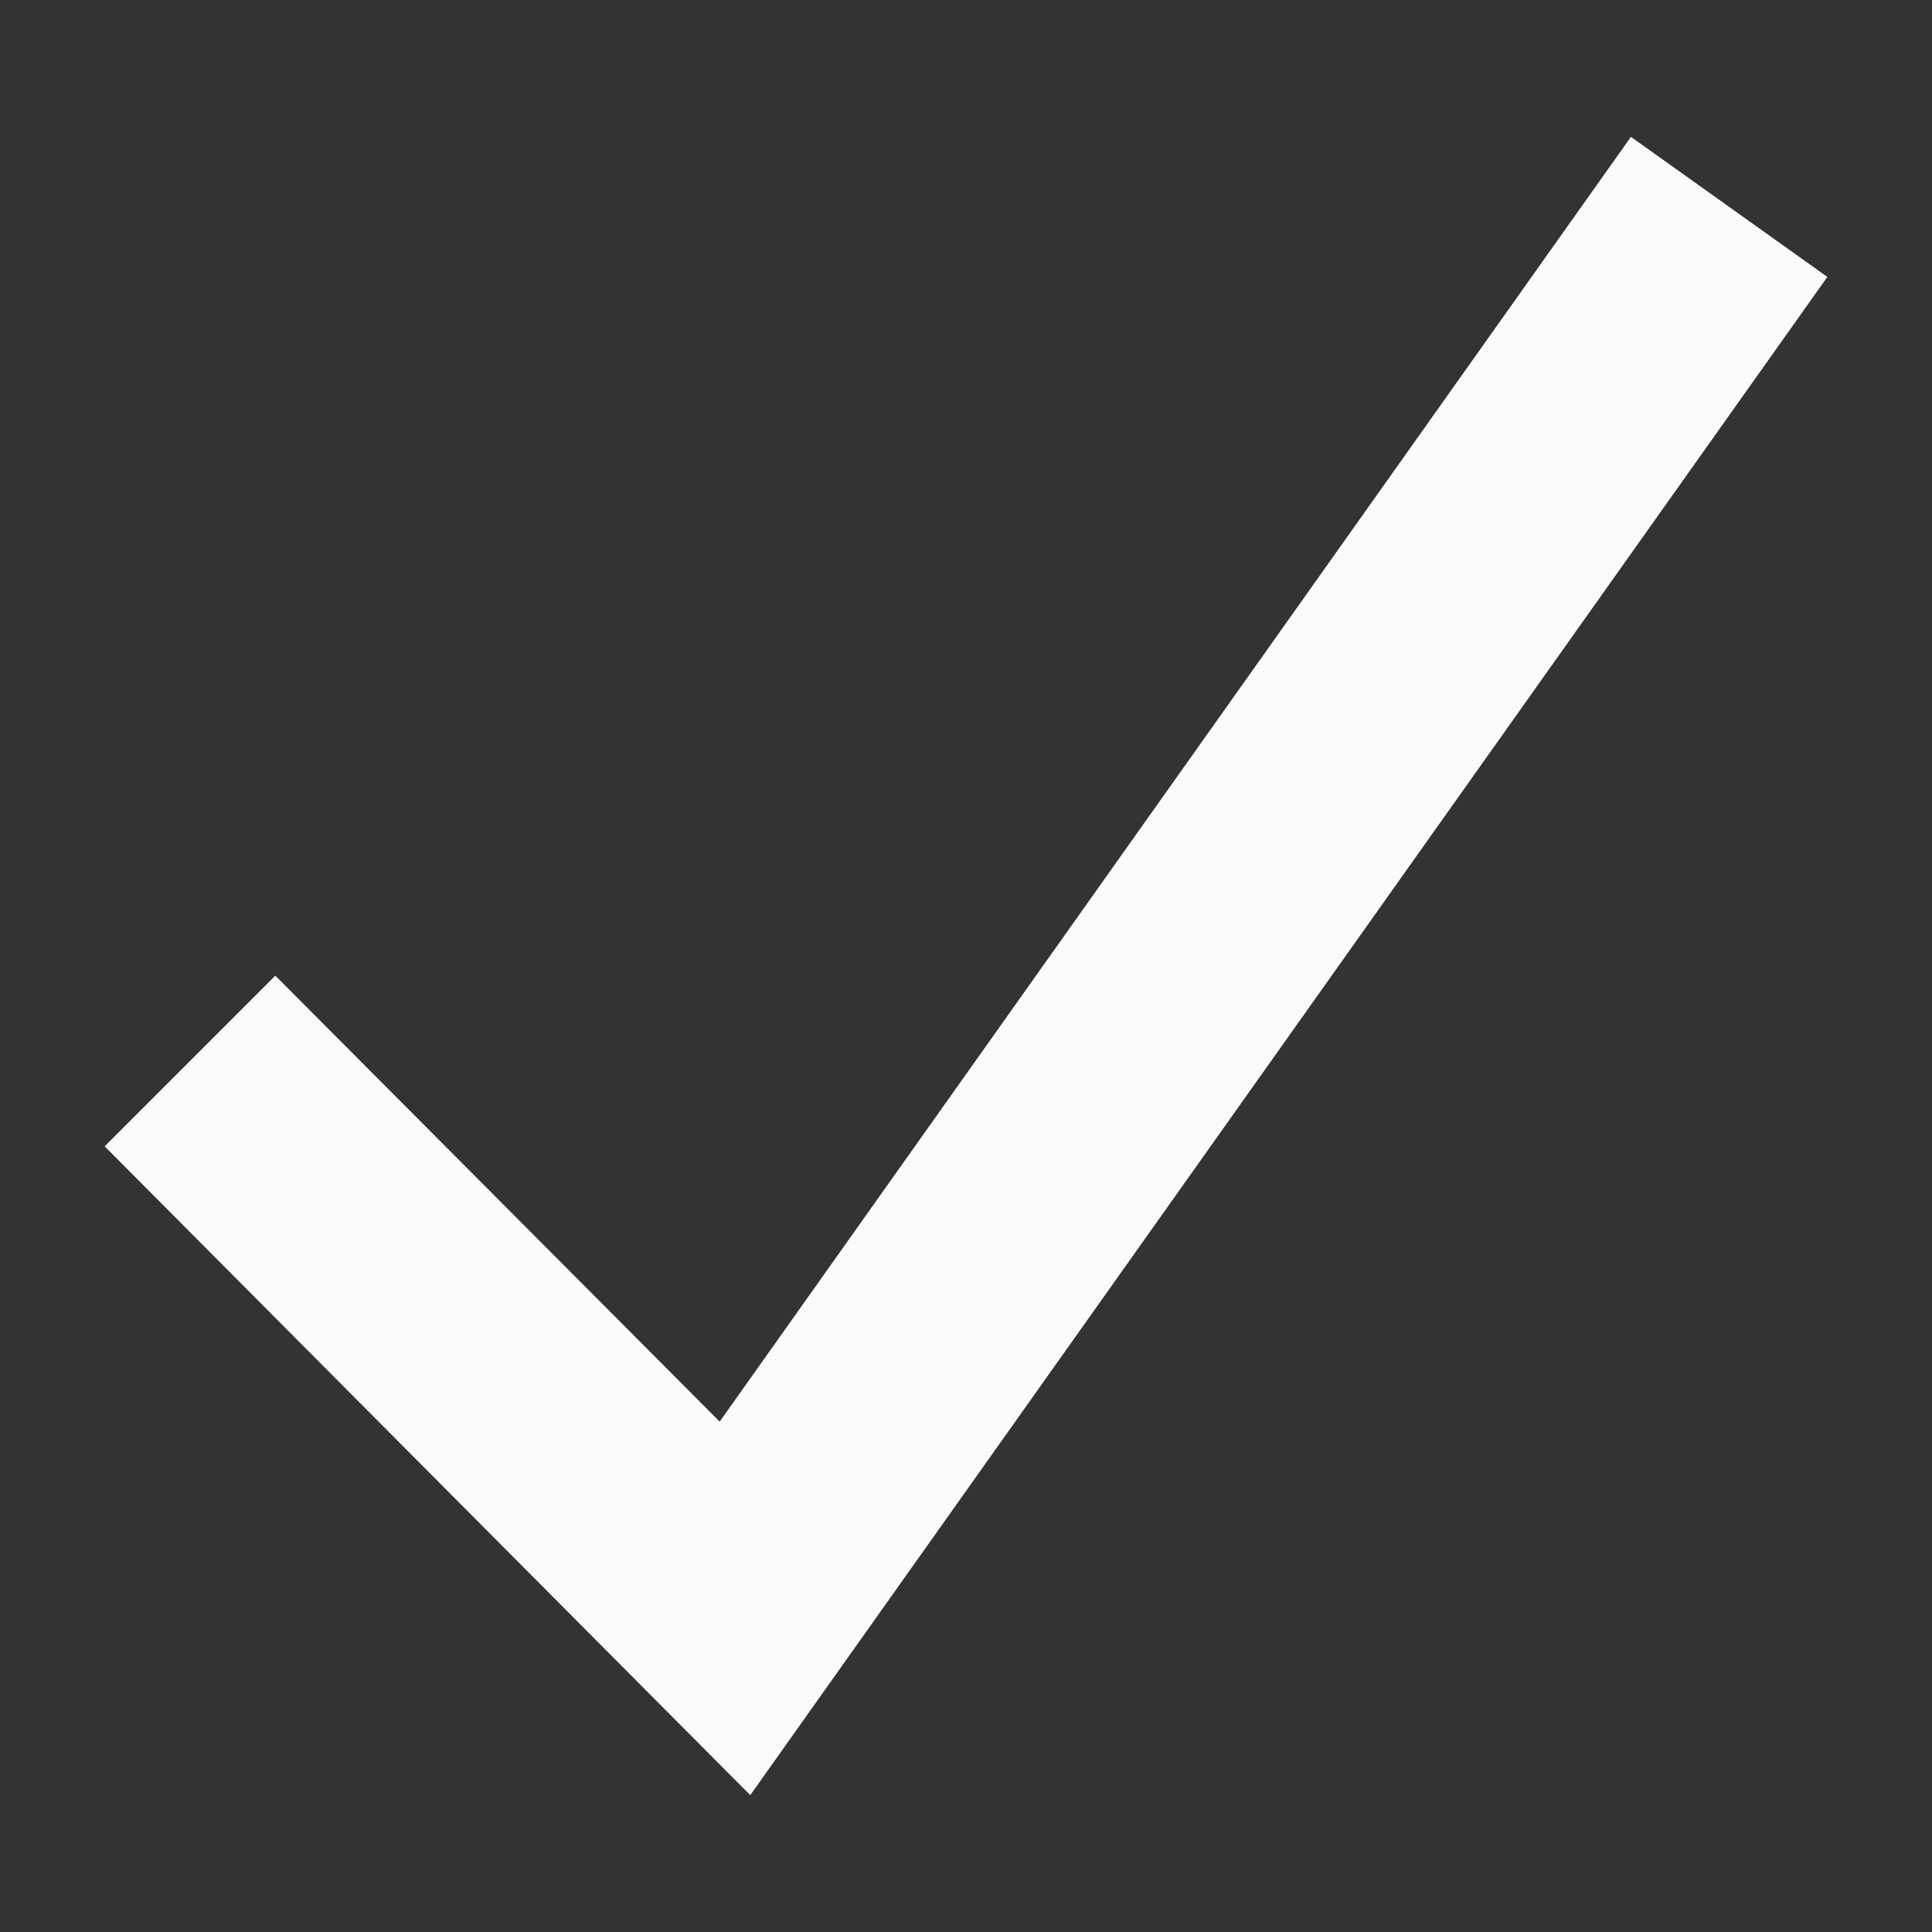 <svg xmlns="http://www.w3.org/2000/svg" width="12" height="12" viewBox="0 0 12 12" fill="none">
    <rect x="0" y="0" width="12" height="12" fill="#333333" stroke="none"/>
    <path d="M4.66 11.15L0.65 7.12L1.71 6.06L4.47 8.83L10.13 0.85L11.35 1.72L4.66 11.15Z" fill="#FAFAFA"/>
</svg>